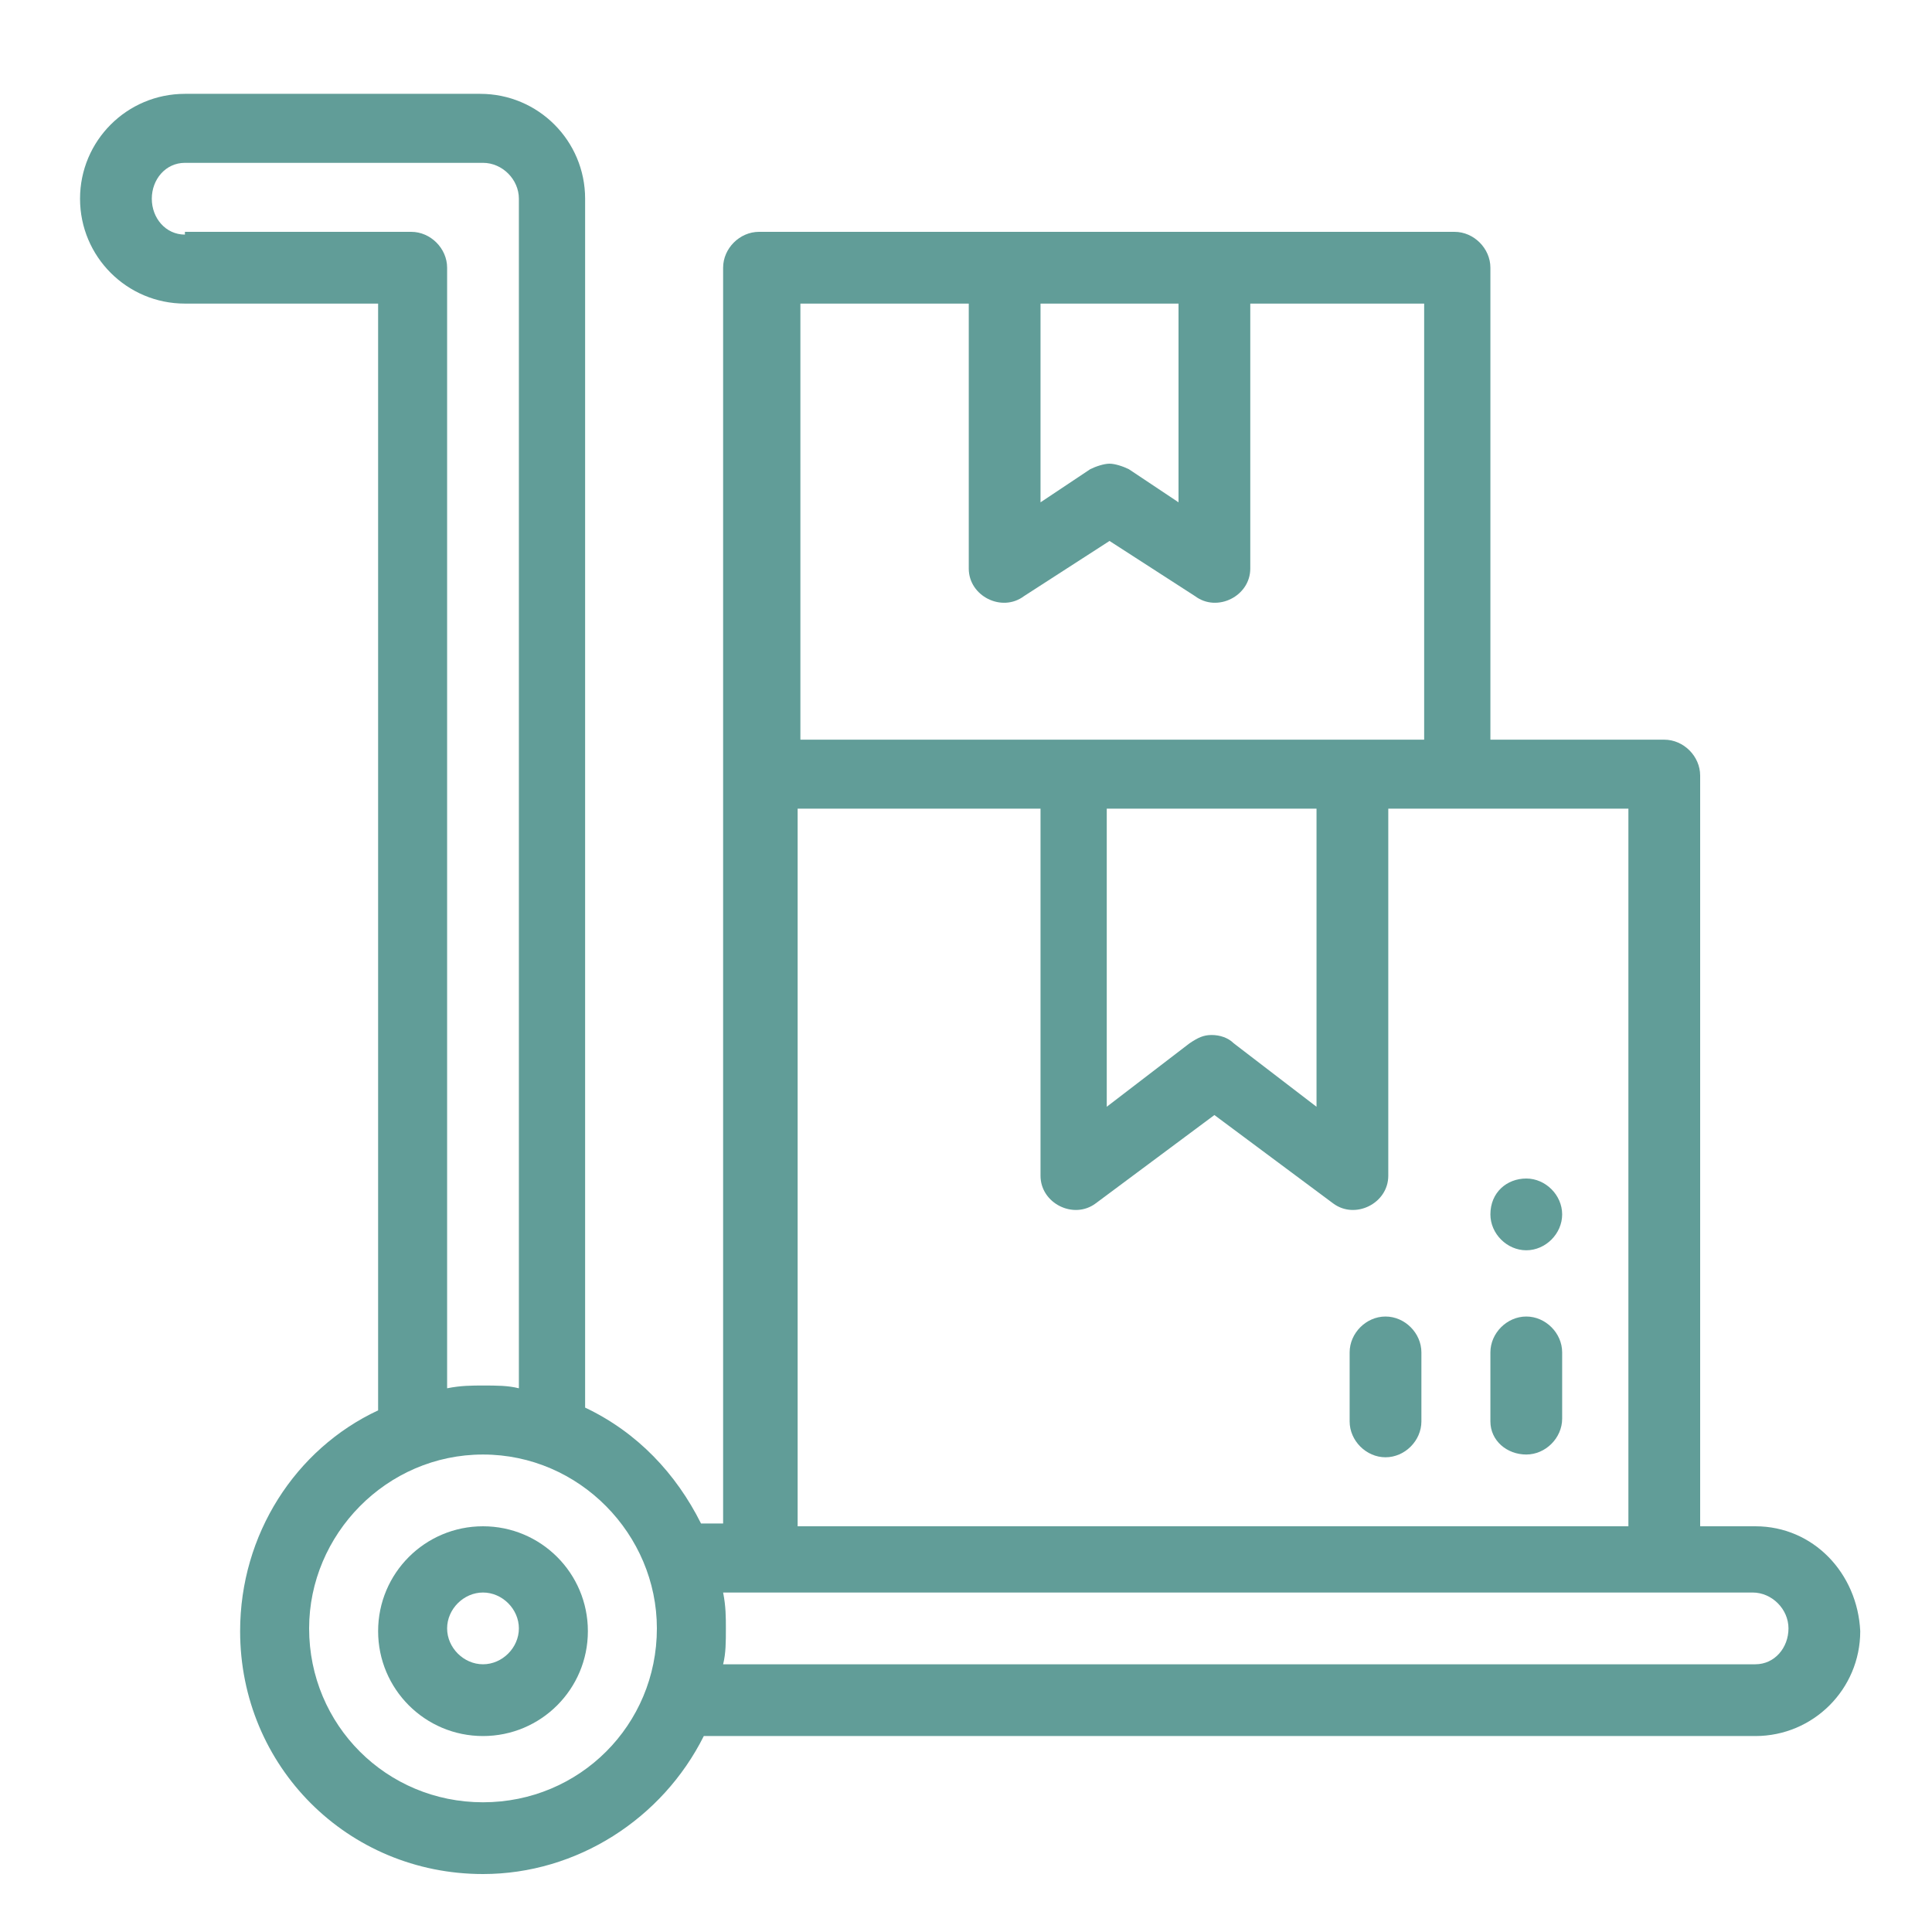 <?xml version="1.0" encoding="utf-8"?>
<!-- Generator: Adobe Illustrator 23.0.3, SVG Export Plug-In . SVG Version: 6.00 Build 0)  -->
<svg version="1.1" id="Lag_1" xmlns="http://www.w3.org/2000/svg" x="0px" y="0px"
     viewBox="0 0 70 70" style="enable-background:new 0 0 70 70;" xml:space="preserve">
<style type="text/css">
	.st0{fill:#619D98;}
</style>
<g>
	<path class="st0" d="M17.5,55.3c-2.1,0-3.8,1.7-3.8,3.8c0,2.1,1.7,3.8,3.8,3.8s3.8-1.7,3.8-3.8C21.3,57,19.6,55.3,17.5,55.3
		L17.5,55.3z M17.5,60.3c-0.7,0-1.3-0.6-1.3-1.3s0.6-1.3,1.3-1.3c0.7,0,1.3,0.6,1.3,1.3S18.2,60.3,17.5,60.3L17.5,60.3z M17.5,60.3"
		/>
	<path class="st0" d="M63.6,55.3h-2V28.1c0-0.7-0.6-1.3-1.3-1.3H54V9.7c0-0.7-0.6-1.3-1.3-1.3c-5.3,0-20.2,0-25.2,0
		c-0.7,0-1.3,0.6-1.3,1.3v45.5h-0.8c-0.9-1.8-2.3-3.3-4.2-4.2V7.2c0-2.1-1.7-3.8-3.8-3.8H6.7c-2.1,0-3.8,1.7-3.8,3.8S4.6,11,6.7,11
		h7v40.1c-3,1.4-5,4.5-5,8c0,4.9,3.9,8.8,8.8,8.8c3.4,0,6.5-2,8-5h38.1c2.1,0,3.8-1.7,3.8-3.8C67.3,57,65.7,55.3,63.6,55.3
		L63.6,55.3z M59,55.3H28.9V29.3h8.8v13.3c0,0.5,0.3,0.9,0.7,1.1c0.4,0.2,0.9,0.2,1.3-0.1l4.3-3.2l4.3,3.2c0.4,0.3,0.9,0.3,1.3,0.1
		c0.4-0.2,0.7-0.6,0.7-1.1V29.3H59V55.3z M40.2,29.3h7.5v10.8l-3-2.3c-0.2-0.2-0.5-0.3-0.8-0.3s-0.5,0.1-0.8,0.3l-3,2.3V29.3z
		 M37.7,11h5v7.2L40.9,17c-0.2-0.1-0.5-0.2-0.7-0.2s-0.5,0.1-0.7,0.2l-1.8,1.2V11z M35.1,11v9.6c0,0.5,0.3,0.9,0.7,1.1
		c0.4,0.2,0.9,0.2,1.3-0.1l3.1-2l3.1,2c0.4,0.3,0.9,0.3,1.3,0.1c0.4-0.2,0.7-0.6,0.7-1.1V11h6.3v15.8c-6.9,0-15.8,0-22.6,0V11H35.1z
		 M6.7,8.5C6,8.5,5.5,7.9,5.5,7.2S6,5.9,6.7,5.9h10.8c0.7,0,1.3,0.6,1.3,1.3v43.1c-0.4-0.1-0.8-0.1-1.3-0.1c-0.4,0-0.8,0-1.3,0.1
		V9.7c0-0.7-0.6-1.3-1.3-1.3H6.7z M17.5,65.3c-3.5,0-6.3-2.8-6.3-6.3c0-3.4,2.8-6.3,6.3-6.3c3.5,0,6.3,2.9,6.3,6.3
		C23.8,62.5,21,65.3,17.5,65.3L17.5,65.3z M63.6,60.3H26.2c0.1-0.4,0.1-0.8,0.1-1.3c0-0.4,0-0.8-0.1-1.3h37.3c0.7,0,1.3,0.6,1.3,1.3
		S64.3,60.3,63.6,60.3L63.6,60.3z M63.6,60.3"/>
	<path class="st0" d="M55.3,52.7c0.7,0,1.3-0.6,1.3-1.3V49c0-0.7-0.6-1.3-1.3-1.3c-0.7,0-1.3,0.6-1.3,1.3v2.5
		C54,52.2,54.6,52.7,55.3,52.7L55.3,52.7z M55.3,52.7"/>
	<path class="st0" d="M55.3,42.7c0.7,0,1.3,0.6,1.3,1.3c0,0.7-0.6,1.3-1.3,1.3c-0.7,0-1.3-0.6-1.3-1.3C54,43.2,54.6,42.7,55.3,42.7
		L55.3,42.7z M55.3,42.7"/>
	<path class="st0" d="M50.2,47.7c-0.7,0-1.3,0.6-1.3,1.3v2.5c0,0.7,0.6,1.3,1.3,1.3c0.7,0,1.3-0.6,1.3-1.3V49
		C51.5,48.3,50.9,47.7,50.2,47.7L50.2,47.7z M50.2,47.7"/>
</g>
</svg>
